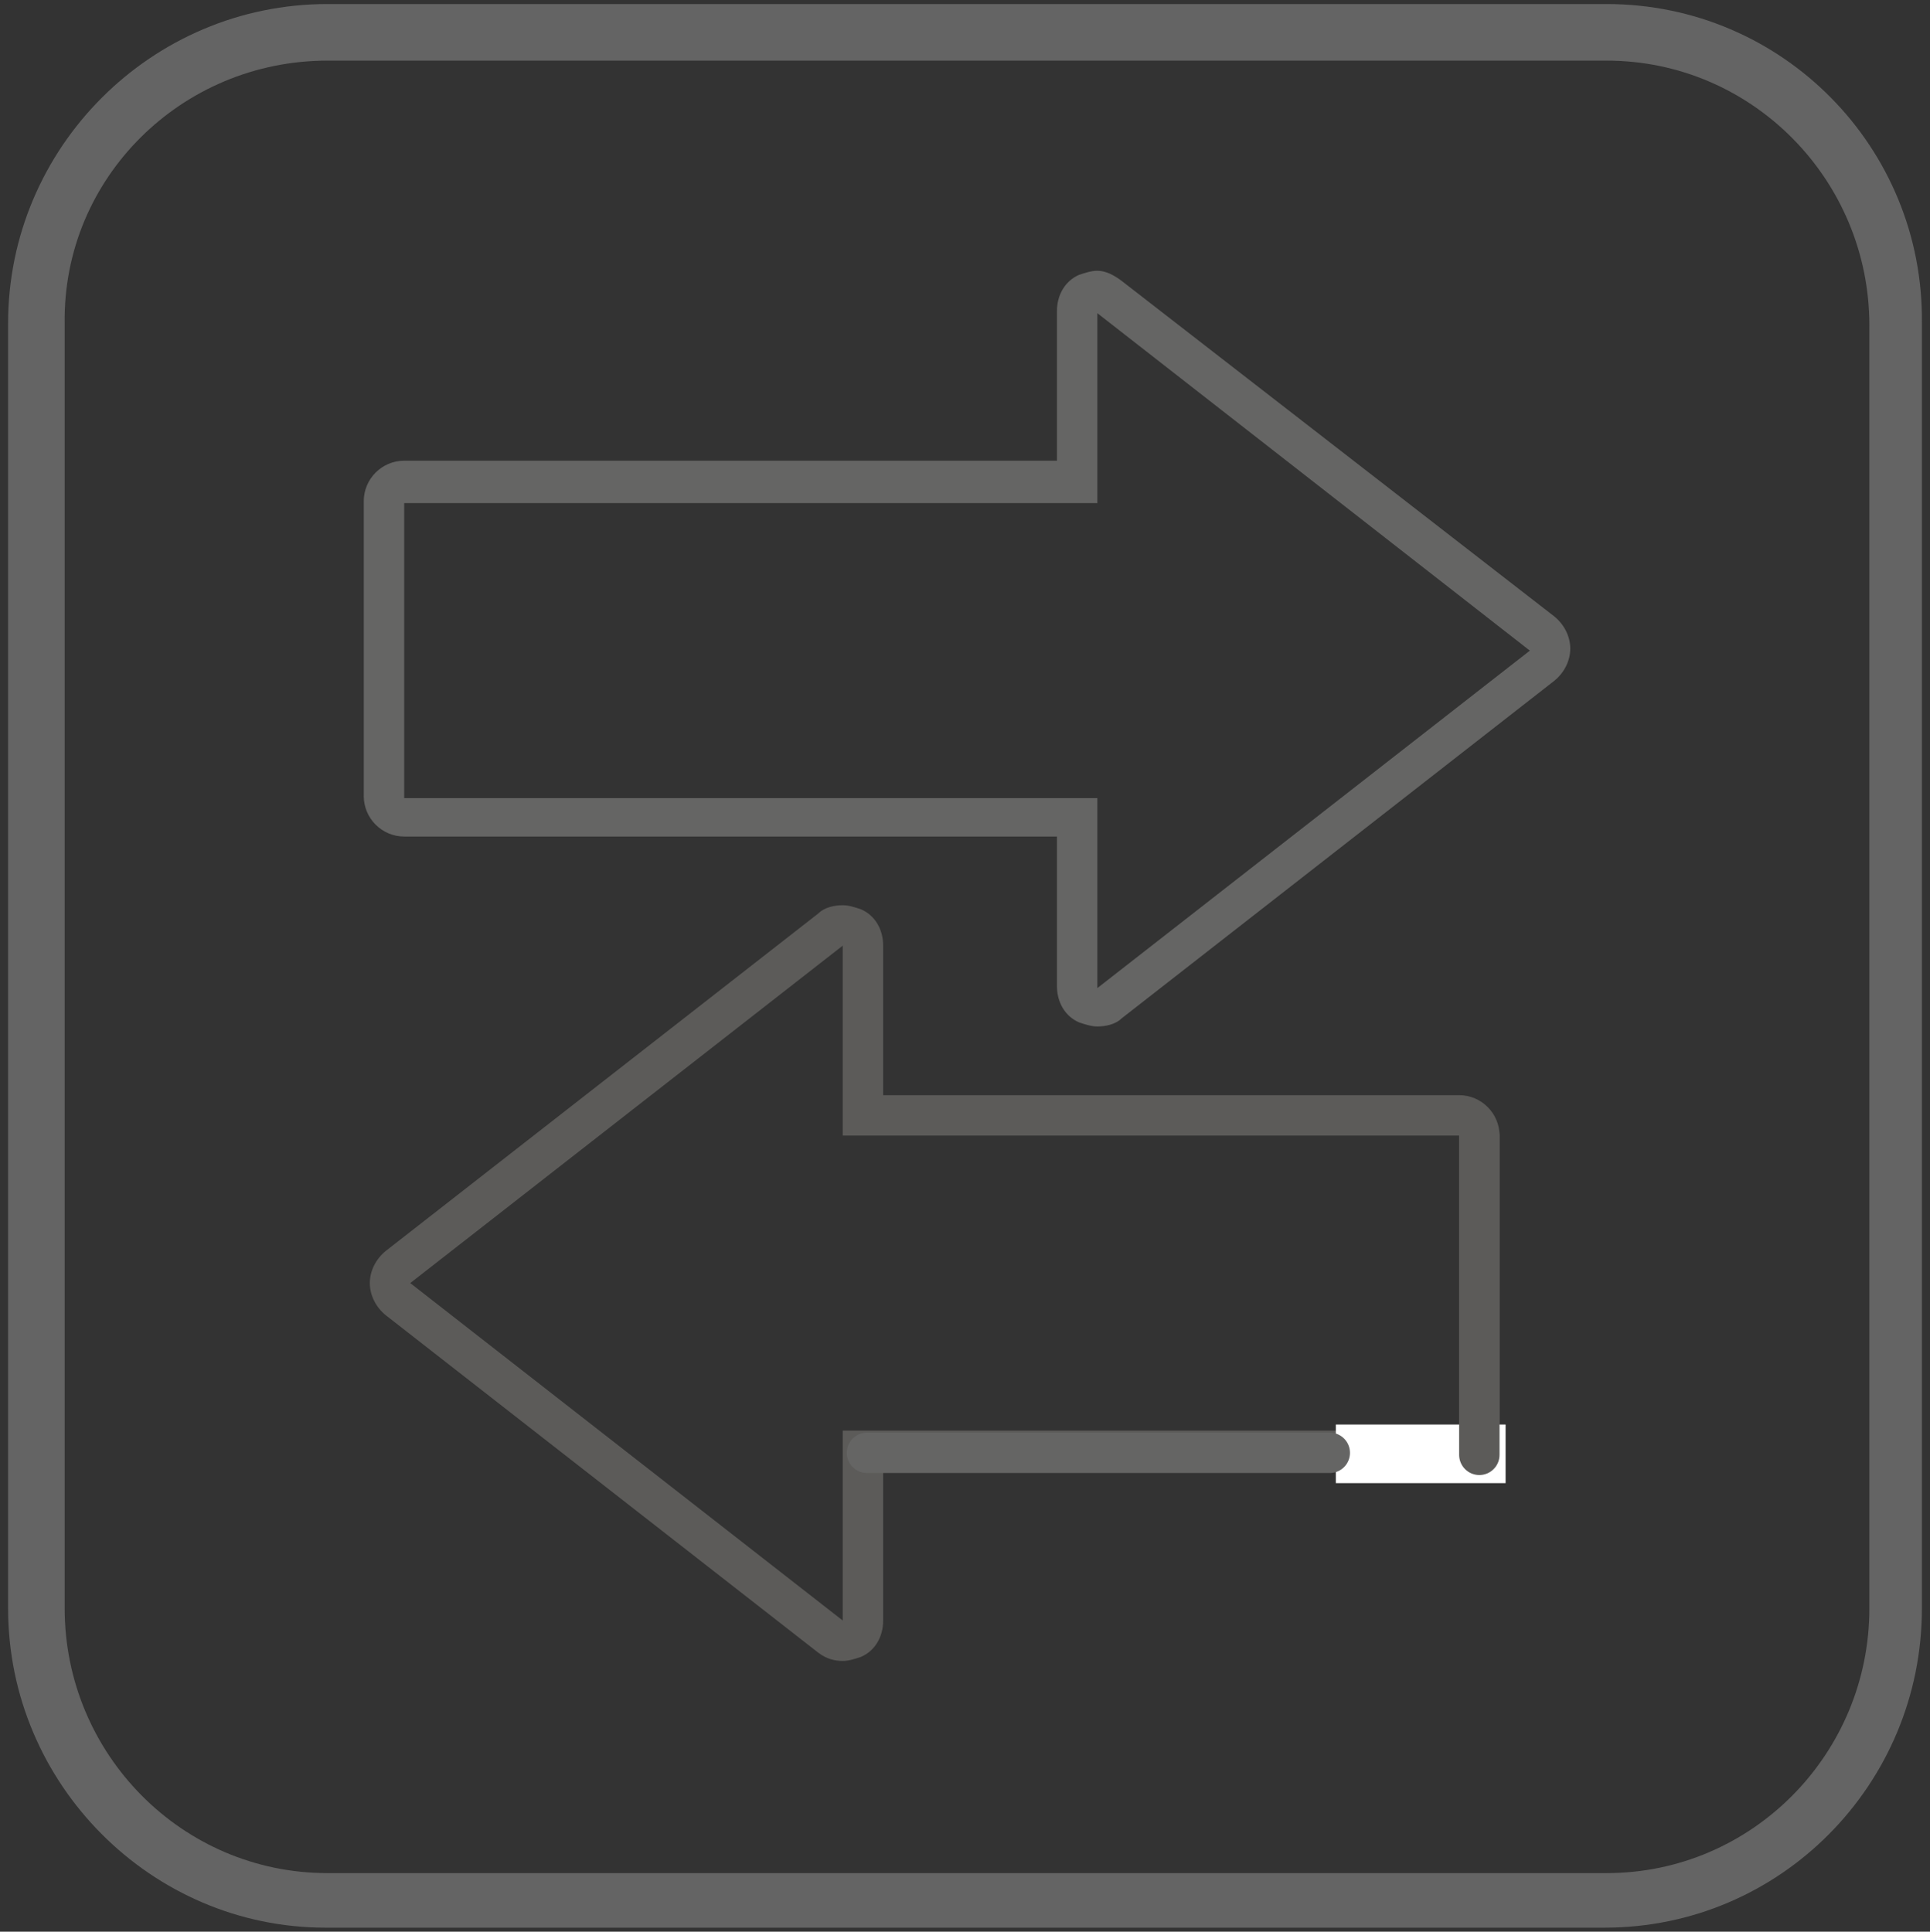 <?xml version="1.0" encoding="utf-8"?>
<!-- Generator: Adobe Illustrator 25.4.8, SVG Export Plug-In . SVG Version: 6.00 Build 0)  -->
<svg version="1.1" id="Layer_2" xmlns="http://www.w3.org/2000/svg" xmlns:xlink="http://www.w3.org/1999/xlink" x="0px" y="0px"
	 viewBox="0 0 95.5 95.6" style="enable-background:new 0 0 95.5 95.6;" xml:space="preserve">
<rect x="0" y="0" width="95.5" height="95.6" fill="#333333" stroke="none"/>
<style type="text/css">
	.st0{fill:#656564;}
	.st1{fill:#5C5B59;}
	.st2{fill:#FFFFFF;}
	.st3{fill:none;stroke:#5C5B59;stroke-width:1.999;stroke-linecap:round;stroke-linejoin:round;stroke-miterlimit:10;}
	.st4{fill:none;stroke:#656564;stroke-width:1.999;stroke-linecap:round;stroke-linejoin:round;stroke-miterlimit:10;}
	.st5{fill:#646464;}
</style>
<path class="st0" d="M54.3,15.5l21.4,16.7L54.3,48.9v-9.4H20V24.9h34.3V15.5z M54.3,13.4c-0.3,0-0.6,0.1-0.9,0.2
	c-0.7,0.3-1.1,1-1.1,1.8v7.4H20c-1.1,0-2,0.9-2,2v14.6c0,1.1,0.9,2,2,2h32.3v7.4c0,0.8,0.4,1.5,1.1,1.8c0.3,0.1,0.6,0.2,0.9,0.2
	c0.4,0,0.9-0.1,1.2-0.4l21.4-16.7c0.5-0.4,0.8-1,0.8-1.6c0-0.6-0.3-1.2-0.8-1.6L55.5,13.9C55.1,13.6,54.7,13.4,54.3,13.4"/>
<path class="st1" d="M41.7,46.8v9.4h30.5v14.6H41.7v9.4L20.3,63.5L41.7,46.8z M41.7,44.8c-0.4,0-0.9,0.1-1.2,0.4L19.1,61.9
	c-0.5,0.4-0.8,1-0.8,1.6c0,0.6,0.3,1.2,0.8,1.6l21.4,16.7c0.4,0.3,0.8,0.4,1.2,0.4c0.3,0,0.6-0.1,0.9-0.2c0.7-0.3,1.1-1,1.1-1.8
	v-7.4h28.5c1.1,0,2-0.9,2-2V56.2c0-1.1-0.9-2-2-2H43.7v-7.4c0-0.8-0.4-1.5-1.1-1.8C42.3,44.9,42,44.8,41.7,44.8"/>
<rect x="66.1" y="70.5" class="st2" width="8.4" height="2.9"/>
<line class="st3" x1="73.2" y1="56.2" x2="73.2" y2="72"/>
<line class="st4" x1="42.9" y1="71.9" x2="65.8" y2="71.9"/>
<path class="st5" d="M79.5,0.2H16.2C7.5,0.2,0.4,7.3,0.4,16v63.6c0,8.7,7.1,15.8,15.7,15.8h63.3c8.7,0,15.7-7.1,15.7-15.8V16
	C95.2,7.3,88.2,0.2,79.5,0.2 M92.5,79.6c0,7.2-5.8,13.1-13,13.1H16.2c-7.2,0-13-5.9-13-13.1V16C3.1,8.8,9,3,16.2,3h63.3
	c7.2,0,13,5.9,13,13.1V79.6z"/>
</svg>
